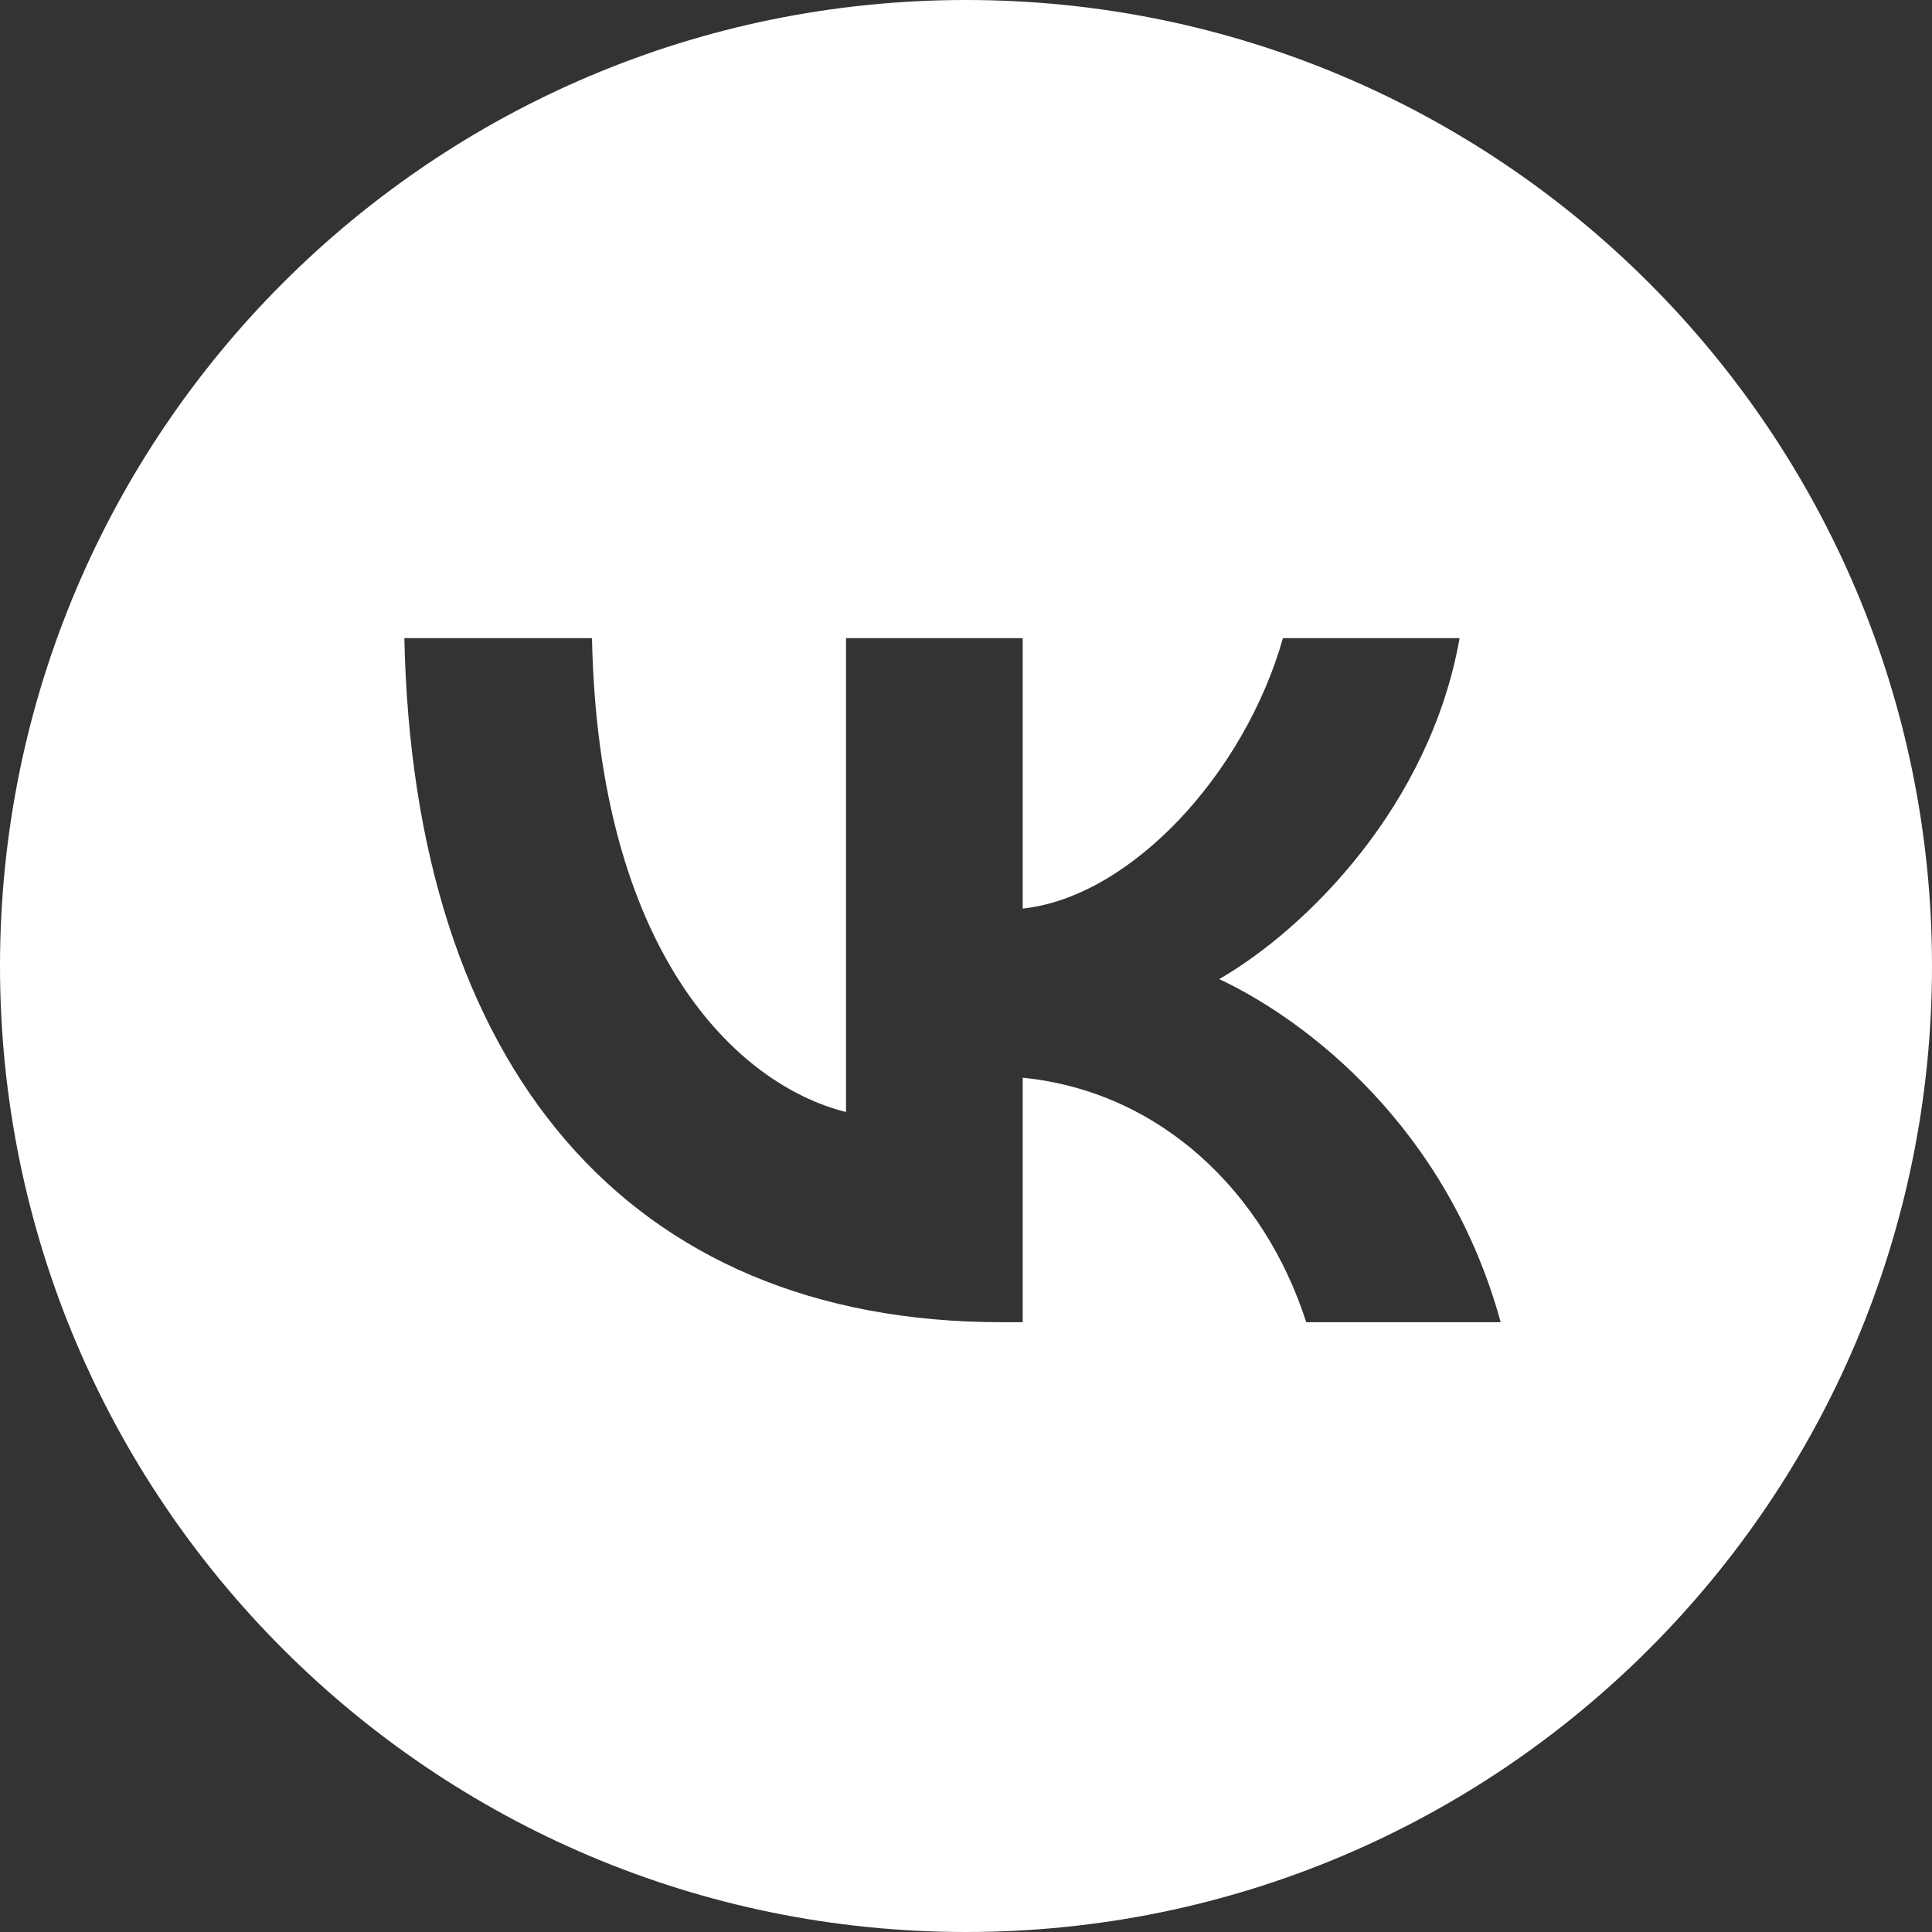 <?xml version="1.0" encoding="UTF-8"?> <svg xmlns="http://www.w3.org/2000/svg" width="60" height="60" viewBox="0 0 60 60" fill="none"><rect x="0" y="0" width="60" height="60" fill="#333333" stroke="none"/><path d="M30 0C13.432 0 0 13.432 0 30C0 46.568 13.432 60 30 60C46.568 60 60 46.568 60 30C60 13.432 46.568 0 30 0ZM40.566 41.062C39.268 37.021 36.036 33.896 31.761 33.469V41.062H31.102C19.468 41.062 12.834 33.087 12.558 19.817H18.385C18.578 29.556 22.873 33.684 26.274 34.535V19.817H31.761V28.217C35.121 27.854 38.651 24.028 39.843 19.817H45.329C44.414 25.005 40.588 28.834 37.864 30.407C40.585 31.683 44.947 35.023 46.605 41.062H40.566Z" fill="white"></path></svg> 